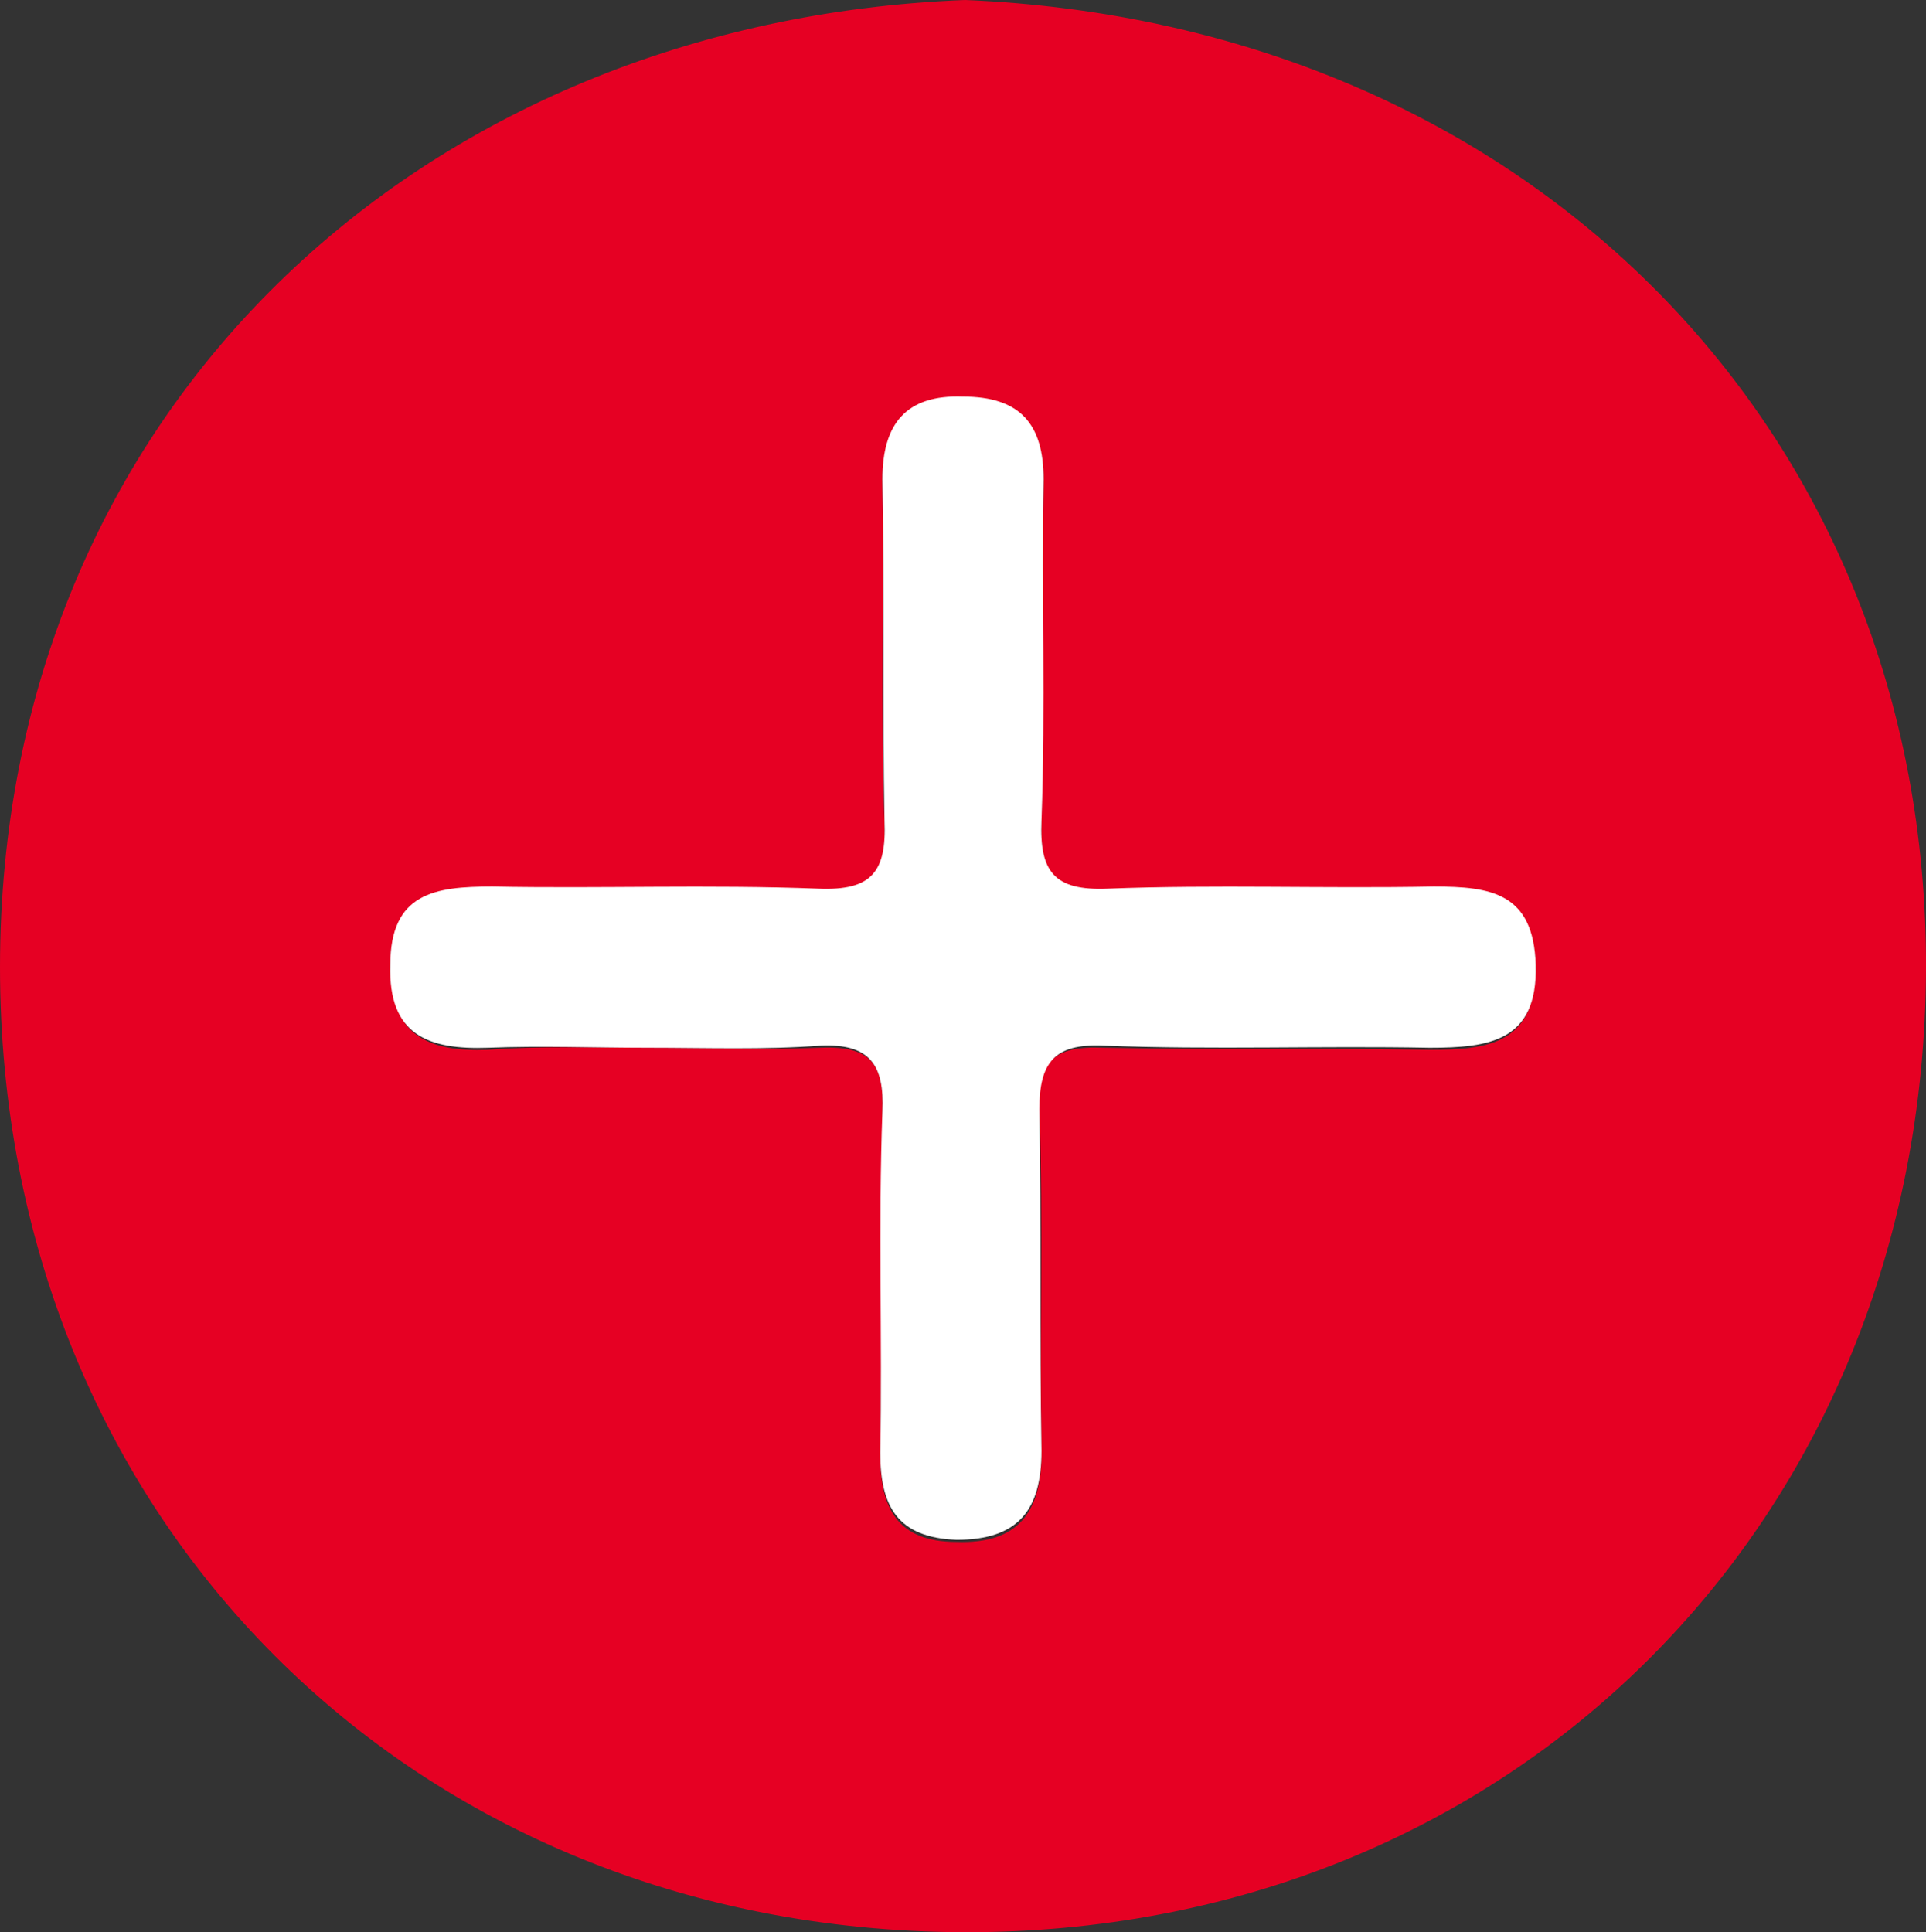 <?xml version="1.0" encoding="utf-8"?>
<!-- Generator: Adobe Illustrator 23.0.0, SVG Export Plug-In . SVG Version: 6.00 Build 0)  -->
<svg version="1.1" id="Layer_1" xmlns="http://www.w3.org/2000/svg" xmlns:xlink="http://www.w3.org/1999/xlink" x="0px" y="0px"
	 viewBox="0 0 90.8 91.1" style="enable-background:new 0 0 90.8 91.1;" xml:space="preserve">
<rect x="0" y="0" width="90.8" height="91.1" fill="#333333" stroke="none"/>
<style type="text/css">
	.st0{fill:none;stroke:#E4E4E4;stroke-width:2;}
	.st1{fill-rule:evenodd;clip-rule:evenodd;fill:#231F20;}
	.st2{fill:#E60023;}
	.st3{fill:#FFFFFF;}
</style>
<title>Laboratory my home</title>
<g id="Symbols">
	<g id="Network-logos-Active" transform="translate(-110, -40)">
		<g id="Laboratory-my-home" transform="translate(110, 40)">
			<path id="Rectangle" class="st0" d="M-40.8,154.4h297c4.4,0,8,3.6,8,8v142c0,4.4-3.6,8-8,8h-297c-4.4,0-8-3.6-8-8v-142
				C-48.8,158-45.2,154.4-40.8,154.4z"/>
			<g id="Group-18" transform="translate(84, 50)">
				<g id="Group-3" transform="translate(56, 42)">
					<g id="Clip-2">
					</g>
					<path id="Fill-1" class="st1" d="M-34.2,153.6v18.8h-4.3v-12.7l-1.7,12.7h-3L-45,160v12.4h-4.3v-18.8h6.3
						c0.2,1.1,0.4,2.5,0.6,4l0.7,4.8l1.1-8.8C-40.6,153.6-34.2,153.6-34.2,153.6z"/>
				</g>
				<g id="Group-6" transform="translate(72, 42)">
					<g id="Clip-5">
					</g>
					<path id="Fill-4" class="st1" d="M-37.9,153.6l-3.5,12v6.8h-4.4v-6.8l-3.4-12h4.4c0.7,3.7,1.1,6.1,1.2,7.4
						c0.3-2,0.7-4.5,1.3-7.4C-42.3,153.6-37.9,153.6-37.9,153.6z"/>
				</g>
				<g id="Group-9" transform="translate(123, 42)">
					<g id="Clip-8">
					</g>
					<path id="Fill-7" class="st1" d="M-34.3,153.6v18.8h-4.2v-12.7l-1.7,12.7h-3l-1.7-12.4v12.4h-4.2v-18.8h6.2
						c0.2,1.1,0.4,2.5,0.6,4l0.6,4.8l1.1-8.8C-40.6,153.6-34.3,153.6-34.3,153.6z M-33.1,153.6h8v3.8h-3.2v3.6h3v3.6h-3v4.1h3.5v3.7
						h-8.3V153.6z"/>
				</g>
				<g id="Group-12" transform="translate(89, 42)">
					<g id="Clip-11">
					</g>
					<polygon id="Fill-10" class="st1" points="-38.5,153.6 -38.5,172.4 -43.3,172.4 -43.3,164.5 -44.7,164.5 -44.7,172.4 
						-49.5,172.4 -49.5,153.6 -44.7,153.6 -44.7,160.3 -43.3,160.3 -43.3,153.6 					"/>
				</g>
				<g id="Group-15">
					<g id="Clip-14">
					</g>
					<path id="Fill-13" class="st1" d="M59,159.8c3.2,0,5.5,1.4,6.1,4.7c0.2,1,0.3,2,0.3,3.1v11.1c0,4.6-1.2,7.8-6.4,7.8h-1.5
						c-5.2,0-6.6-3.1-6.6-7.8v-11.1c0-4.6,1.4-7.8,6.6-7.8C57.5,159.8,59,159.8,59,159.8z M61,167.7c0-2.2-0.3-3.9-2.8-3.9
						c-2.6,0-2.8,1.7-2.8,3.9v11c0,2.1,0.3,3.8,2.8,3.8s2.8-1.7,2.8-3.8V167.7z M0.8,153.6c3.2,0,5.5,1.4,6.1,4.7
						c0.2,1,0.3,2,0.3,3.1v17.3c0,4.6-1.2,7.8-6.4,7.8h-1.6c-5.3,0-6.6-3.2-6.6-7.8v-17.3c0-4.6,1.4-7.8,6.6-7.8
						C-0.8,153.6,0.8,153.6,0.8,153.6z M2.8,161.4c0-2.2-0.3-3.9-2.8-3.9s-2.8,1.8-2.8,3.9v17.2c0,2.1,0.3,3.8,2.8,3.8
						s2.8-1.7,2.8-3.8V161.4z M-24.6,186.5v-28.3v-2.7l0,0v-1.9h10.7c2.3,0,3.8,0.7,4.3,2c0.5,1.3,0.2,3.3-1,5.8
						c-0.5,1.1-1.1,2.1-1.7,3.2c-0.6,1.1-1.2,2.2-1.9,3.3c0.9,1.8,1.8,3.6,2.6,5.4c0.8,1.8,1.6,3.6,2.1,5.4c0.8,2.6,0.8,4.5,0.1,5.8
						c-0.7,1.3-2.3,2-4.6,2H-24.6z M-17,172.2c-1.1,1.6-2.2,3.2-3.2,4.9v5.4h3.2c0.9,0,1.6-0.1,2.2-0.2c0.5-0.2,0.9-0.4,1.1-0.8
						c0.2-0.4,0.2-0.9,0-1.6s-0.5-1.5-0.9-2.5c-0.4-0.9-0.8-1.8-1.2-2.7C-16.3,173.9-16.6,173.1-17,172.2L-17,172.2z M-20.2,157.6
						v12c0.6-1,1.3-2.1,2-3.2c0.7-1.1,1.4-2.4,2.2-3.7c0.6-1,1-1.8,1.3-2.5s0.3-1.2,0.2-1.6c-0.1-0.4-0.4-0.7-1-0.8
						c-0.5-0.2-1.2-0.2-2.1-0.2C-17.6,157.6-20.2,157.6-20.2,157.6z M16.8,172.3c-0.5,0.8-1.1,1.6-1.6,2.4s-1.1,1.6-1.5,2.3v9.4H9.2
						v-31l0,0v-1.8h10.7c2.3,0,3.7,0.7,4.3,2c0.5,1.3,0.2,3.3-1,5.8c-0.5,1.1-1.1,2.2-1.6,3.2c-0.6,1.1-1.2,2.2-1.9,3.3
						c0.8,2.2,1.6,4.6,2.4,7.4c0.9,3.2,2,7.9,2.3,11.2H20C19.9,182.5,18.1,176.2,16.8,172.3L16.8,172.3z M13.6,157.6v12l4.2-6.8
						c0.6-1,1-1.8,1.3-2.5c0.3-0.7,0.3-1.2,0.2-1.6c-0.1-0.4-0.4-0.7-0.9-0.8c-0.5-0.3-1.2-0.3-2.2-0.3H13.6z M26.4,153.6h6.8
						c5.8,9,9.1,22.3,7.8,32.9h-4.5c0.4-2.5,0.4-4.9,0.2-7.4h-5.9v7.4h-4.4V153.6z M36.3,175.1c-0.8-5.1-2.4-12.2-5.5-16.2v16.2
						H36.3z M-37.1,174.4v0.7v5.1h-4.5v-26.6h6.8c5.8,9,9.1,22.3,7.8,32.9h-4.5c0.3-1.9,0.4-3.8,0.3-5.7c0-2.1-0.2-4.4-0.6-6.4
						C-31.8,174.4-37.1,174.4-37.1,174.4z M-32.5,170.4c-0.9-4.2-2.4-8.6-4.6-11.5v11.5H-32.5z M44.2,157.6v24.3v2.8l0,0v1.9h4.4
						v-1.9l0,0v-3.6v-23.5h16.3l-1-4H38.7l-1.1,4H44.2z M75.2,172.3c-0.5,0.8-1.1,1.6-1.6,2.4s-1.1,1.6-1.5,2.3v9.4h-4.4v-31l0,0
						v-1.8h10.7c2.3,0,3.7,0.7,4.3,2c0.5,1.3,0.2,3.3-1,5.8c-0.5,1.1-1.1,2.2-1.6,3.2c-0.6,1.1-1.2,2.2-1.9,3.3
						c0.8,2.2,1.6,4.6,2.4,7.4c0.9,3.2,2,7.9,2.3,11.2h-4.4C78.3,182.5,76.6,176.2,75.2,172.3L75.2,172.3z M72.1,157.6v12l4.2-6.8
						c0.6-1,1-1.8,1.3-2.5c0.3-0.7,0.3-1.2,0.2-1.6c-0.1-0.4-0.4-0.7-0.9-0.8c-0.5-0.2-1.2-0.2-2.1-0.2h-2.7V157.6z M-49.8,153.6
						h4.4v28.9h11.9l-1.1,4h-15.2V153.6z M88.7,169.7c-1.1-2.3-2.1-4.6-2.8-7c-0.9-2.7-1.8-6.4-2-9.3h4.2c0.1,2.9,1.7,8.7,3,11.7
						c1.3-2.9,2.9-8.8,3-11.7h4.2c-0.2,2.8-1.1,6.6-2,9.3c-0.8,2.4-1.7,4.7-2.8,7v16.6h-2.3h-2.3v-16.6H88.7z"/>
				</g>
				<path id="Fill-16" class="st1" d="M69.4,195.5c-0.6-0.8-1.4-1.4-2.2-2v-0.1l-3.6,4.7c-0.1-0.1-0.2-0.2-0.3-0.3
					c-1.4-1.3-3.2-1.9-4.9-1.8c-1.7,0.1-3.4,0.9-4.7,2.2c-0.1,0.1-0.2,0.2-0.3,0.3c-1.6,1.8-2.3,4.1-2.1,6.4
					c0.1,2.3,1.1,4.7,2.8,6.4c2,2,4.7,3,7.3,3.1c2.7,0,5.3-1,7.3-2.9c2.1-2.1,3.4-5,3.6-8C72.3,200.8,71.5,197.9,69.4,195.5
					 M63.8,207.2c-0.1,0.1-0.1,0.1-0.2,0.2c-0.9,0.9-2.1,1.5-3.3,1.5c-1.2,0.1-2.4-0.3-3.4-1.2c-0.1-0.1-0.1-0.1-0.2-0.2
					c-0.9-0.9-1.3-2-1.4-3.2c-0.1-2.2,1.3-4.3,3.6-4.4c0.9,0,1.7,0.2,2.4,0.9l0.1,0.1l-0.9,1.2l0,0c-0.4-0.4-0.9-0.5-1.4-0.5
					s-1,0.2-1.3,0.6l-0.1,0.1c-0.4,0.5-0.6,1.2-0.6,1.8c0,0.7,0.3,1.3,0.8,1.8L58,206c0.5,0.5,1.2,0.7,1.9,0.7
					c0.7,0,1.3-0.3,1.8-0.9l0.1-0.1c0.6-0.7,0.9-1.6,0.8-2.5c0-0.8-0.4-1.7-0.9-2.3l1.8-2.3c1,1.2,1.6,2.7,1.7,4.2
					C65.4,204.3,64.9,205.9,63.8,207.2 M59.1,204.2C59.1,204.3,59.1,204.3,59.1,204.2c0.2,0.2,0.4,0.2,0.6,0.2c0.5,0,0.8-0.5,0.8-1
					c0-0.2-0.1-0.4-0.2-0.6l0.4-0.5c0.2,0.3,0.3,0.6,0.3,1c0,0.7-0.5,1.5-1.2,1.5c-0.6,0-1.2-0.5-1.2-1.1c0-0.5,0.3-1,0.8-1
					c0.2,0,0.4,0.1,0.5,0.2l-0.1,0.2c-0.1-0.1-0.2-0.1-0.3-0.1c-0.4,0-0.6,0.4-0.6,0.7C58.9,203.9,58.9,204.1,59.1,204.2"/>
			</g>
		</g>
	</g>
</g>
<path class="st2" d="M45.5,0C72,1.1,90.9,20.3,90.8,45.7c-0.1,26.1-19.6,45.5-45.4,45.4C19.4,91,0,71.6,0,45.6C0,19.4,19.8,1,45.5,0
	z M30.5,49.4c2.7,0,5.5,0.1,8.2,0c2.4-0.1,3,0.8,2.9,3.1c-0.1,5.4,0,10.7-0.1,16.1c0,2.5,0.8,4.1,3.6,4.1c2.9,0.1,4-1.4,4-4.2
	c-0.1-5.4,0.1-10.7-0.1-16.1c-0.1-2.3,0.6-3.1,3-3c5.1,0.1,10.2,0,15.4,0.1c2.8,0,5-0.3,5-3.9c-0.1-3.4-2.1-3.7-4.8-3.7
	c-5.1,0.1-10.2-0.1-15.4,0.1c-2.5,0.1-3.2-0.9-3.1-3.2c0.1-5.4,0-10.7,0.1-16.1c0-2.7-1.1-3.9-3.8-3.9c-2.7,0-3.8,1.3-3.8,3.9
	c0.1,5.4-0.1,10.7,0.1,16.1c0.1,2.4-0.6,3.3-3.1,3.2c-5.1-0.2-10.2,0-15.4-0.1c-2.7,0-4.8,0.3-4.8,3.7c0,3.3,1.9,4,4.6,3.9
	C25.5,49.3,28,49.4,30.5,49.4z"/>
<path class="st3" d="M30.5,49.4c-2.5,0-5-0.1-7.5,0c-2.8,0.1-4.7-0.6-4.6-3.9c0-3.4,2.1-3.7,4.8-3.7c5.1,0.1,10.2-0.1,15.4,0.1
	c2.5,0.1,3.2-0.8,3.1-3.2c-0.1-5.4,0-10.7-0.1-16.1c0-2.6,1.1-4,3.8-3.9c2.7,0,3.8,1.3,3.8,3.9c-0.1,5.4,0.1,10.7-0.1,16.1
	c-0.1,2.4,0.6,3.3,3.1,3.2c5.1-0.2,10.2,0,15.4-0.1c2.7,0,4.7,0.3,4.8,3.7c0.1,3.6-2.2,3.9-5,3.9c-5.1-0.1-10.2,0.1-15.4-0.1
	c-2.3-0.1-3,0.8-3,3c0.1,5.4,0,10.7,0.1,16.1c0,2.8-1.1,4.2-4,4.2c-2.8-0.1-3.6-1.6-3.6-4.1c0.1-5.4-0.1-10.7,0.1-16.1
	c0.1-2.2-0.6-3.2-2.9-3.1C36,49.5,33.3,49.4,30.5,49.4z"/>
</svg>
